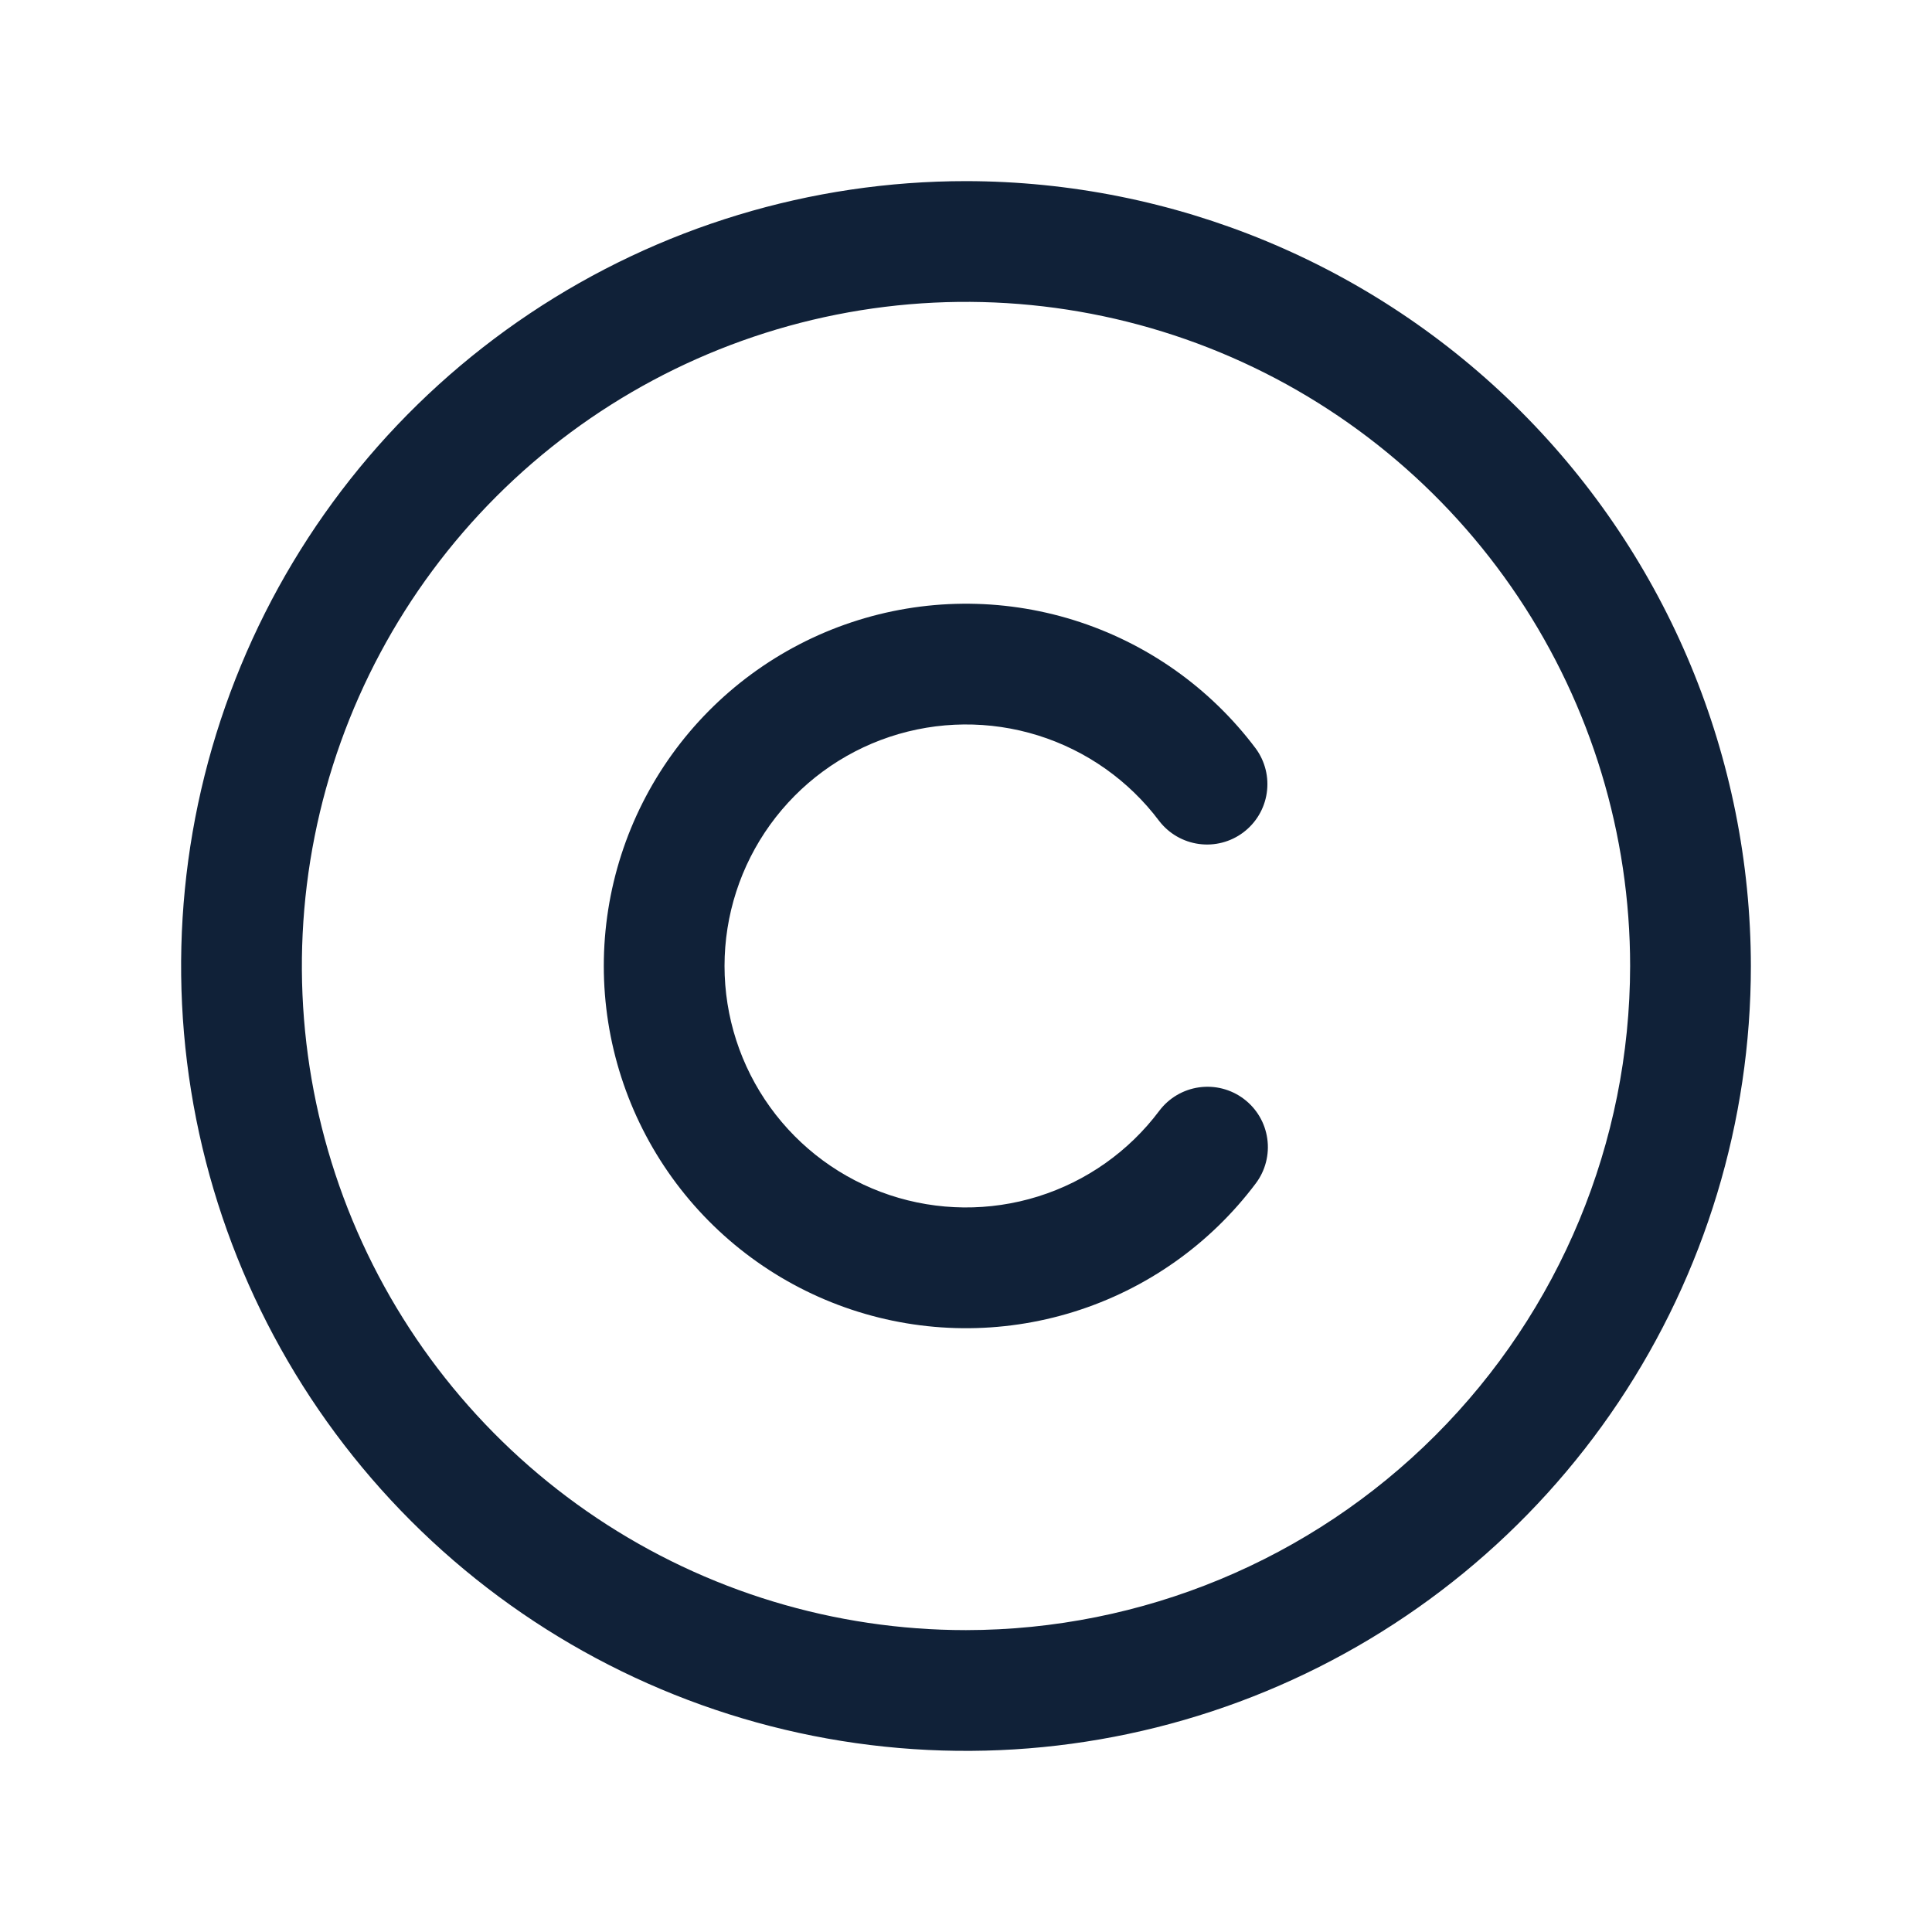 <?xml version="1.0" encoding="UTF-8"?> <svg xmlns="http://www.w3.org/2000/svg" width="80" height="80" viewBox="0 0 80 80" fill="none"> <path d="M40 7.5C33.572 7.5 27.289 9.406 21.944 12.977C16.599 16.548 12.434 21.624 9.974 27.563C7.514 33.501 6.87 40.036 8.124 46.34C9.379 52.645 12.474 58.436 17.019 62.981C21.564 67.526 27.355 70.621 33.66 71.876C39.964 73.129 46.499 72.486 52.437 70.026C58.376 67.566 63.452 63.401 67.023 58.056C70.594 52.711 72.5 46.428 72.5 40C72.49 31.384 69.063 23.123 62.97 17.03C56.877 10.937 48.617 7.51 40 7.5ZM40 67.5C34.561 67.5 29.244 65.887 24.722 62.865C20.2 59.844 16.675 55.549 14.593 50.524C12.512 45.499 11.967 39.969 13.028 34.635C14.089 29.3 16.709 24.401 20.555 20.555C24.401 16.709 29.301 14.089 34.635 13.028C39.969 11.967 45.499 12.512 50.524 14.593C55.549 16.675 59.844 20.2 62.865 24.722C65.887 29.244 67.5 34.561 67.5 40C67.492 47.291 64.592 54.281 59.436 59.436C54.281 64.592 47.291 67.492 40 67.5ZM30.001 39.998C30.001 42.097 30.662 44.143 31.889 45.845C33.116 47.548 34.848 48.821 36.839 49.485C38.83 50.148 40.98 50.169 42.983 49.543C44.986 48.917 46.742 47.677 48.002 45.998C48.4 45.468 48.992 45.118 49.649 45.025C49.974 44.979 50.305 44.997 50.623 45.079C50.941 45.161 51.24 45.304 51.502 45.502C51.764 45.699 51.986 45.946 52.153 46.229C52.32 46.511 52.429 46.824 52.475 47.149C52.522 47.474 52.503 47.805 52.421 48.123C52.34 48.441 52.196 48.74 51.999 49.002C50.109 51.52 47.476 53.379 44.471 54.317C41.466 55.255 38.242 55.224 35.256 54.228C32.27 53.232 29.673 51.322 27.832 48.768C25.992 46.214 25.002 43.146 25.002 39.998C25.002 36.851 25.992 33.782 27.832 31.229C29.673 28.675 32.27 26.765 35.256 25.769C38.242 24.773 41.466 24.742 44.471 25.68C47.476 26.618 50.109 28.477 51.999 30.995C52.387 31.525 52.55 32.187 52.453 32.838C52.357 33.488 52.008 34.074 51.482 34.469C50.957 34.864 50.297 35.036 49.646 34.947C48.994 34.859 48.404 34.518 48.002 33.998C46.742 32.319 44.987 31.079 42.983 30.453C40.98 29.827 38.83 29.848 36.839 30.511C34.848 31.175 33.116 32.449 31.889 34.151C30.662 35.854 30.001 37.9 30.001 39.998Z" fill="#102138"></path> </svg> 